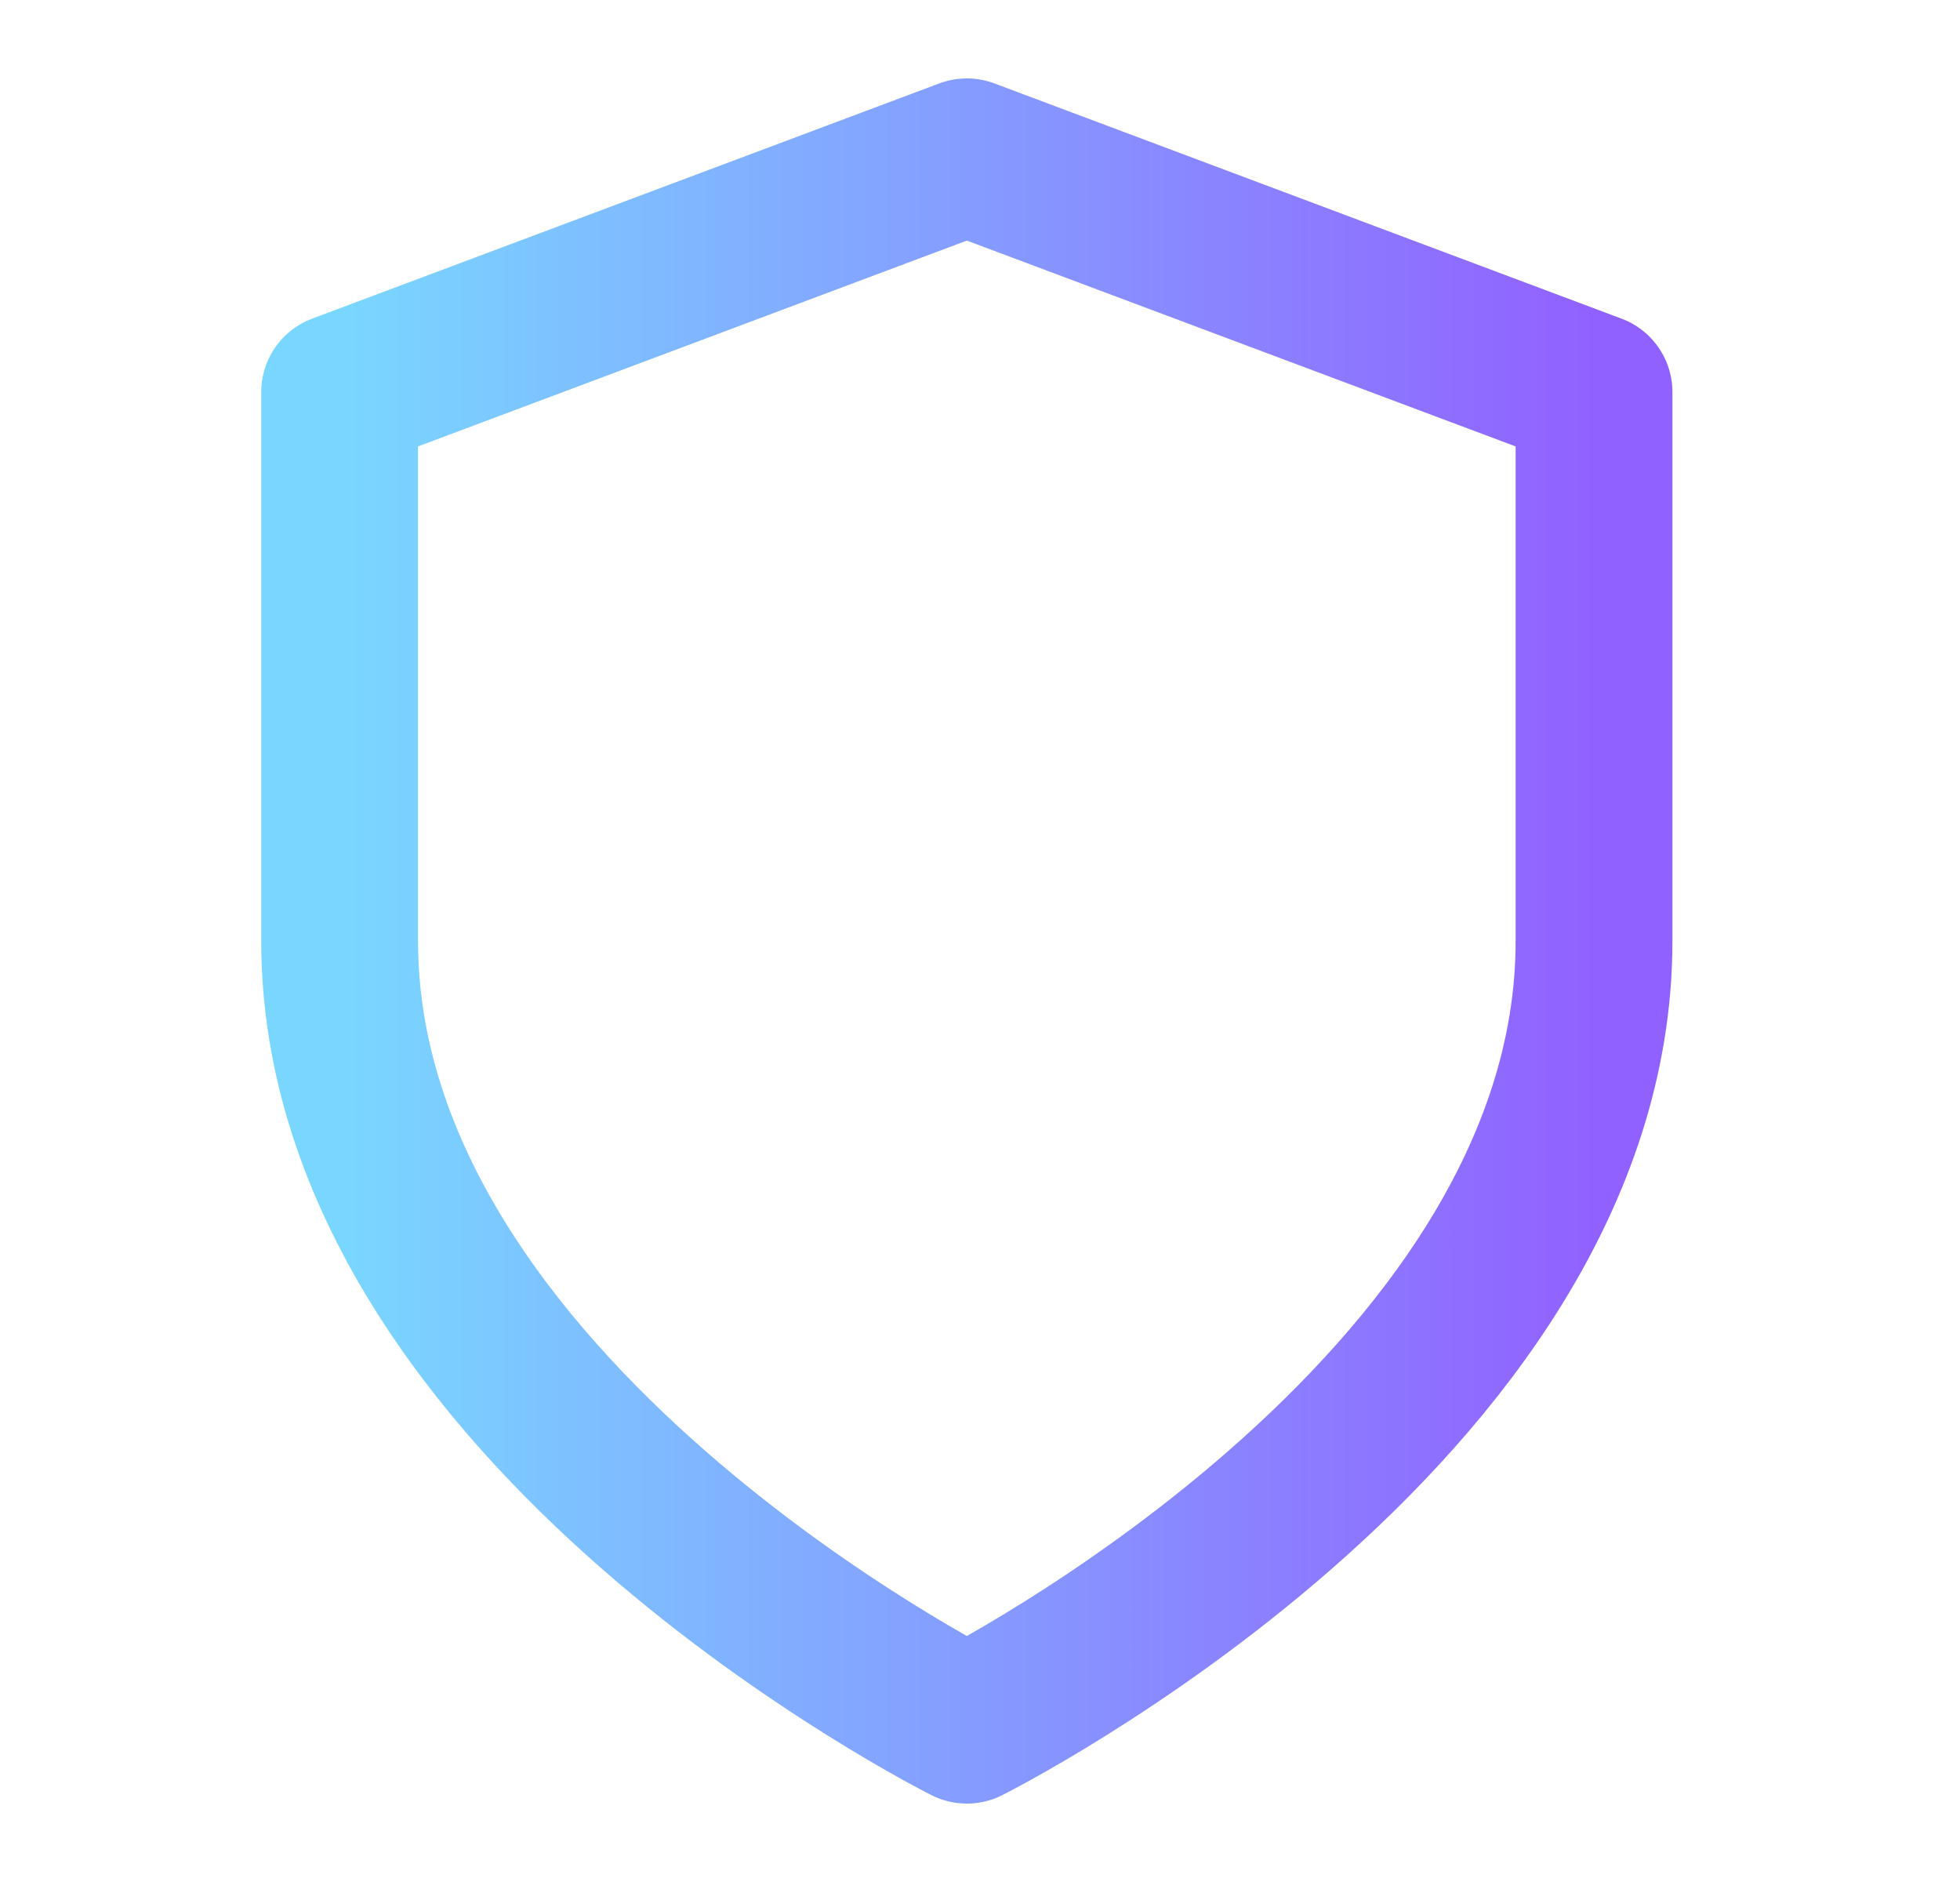 <svg width="25" height="24" viewBox="0 0 25 24" fill="none" xmlns="http://www.w3.org/2000/svg"><path d="M12.332 22C12.332 22 20.332 18 20.332 12V5L12.332 2L4.332 5V12C4.332 18 12.332 22 12.332 22Z" stroke="url(#paint0_linear_2288_24866)" stroke-width="2" stroke-linecap="round" stroke-linejoin="round"/><defs><linearGradient id="paint0_linear_2288_24866" x1="4.332" y1="9" x2="20.332" y2="9" gradientUnits="userSpaceOnUse"><stop stop-color="#79D7FF"/><stop offset="1" stop-color="#9161FF"/></linearGradient></defs></svg>